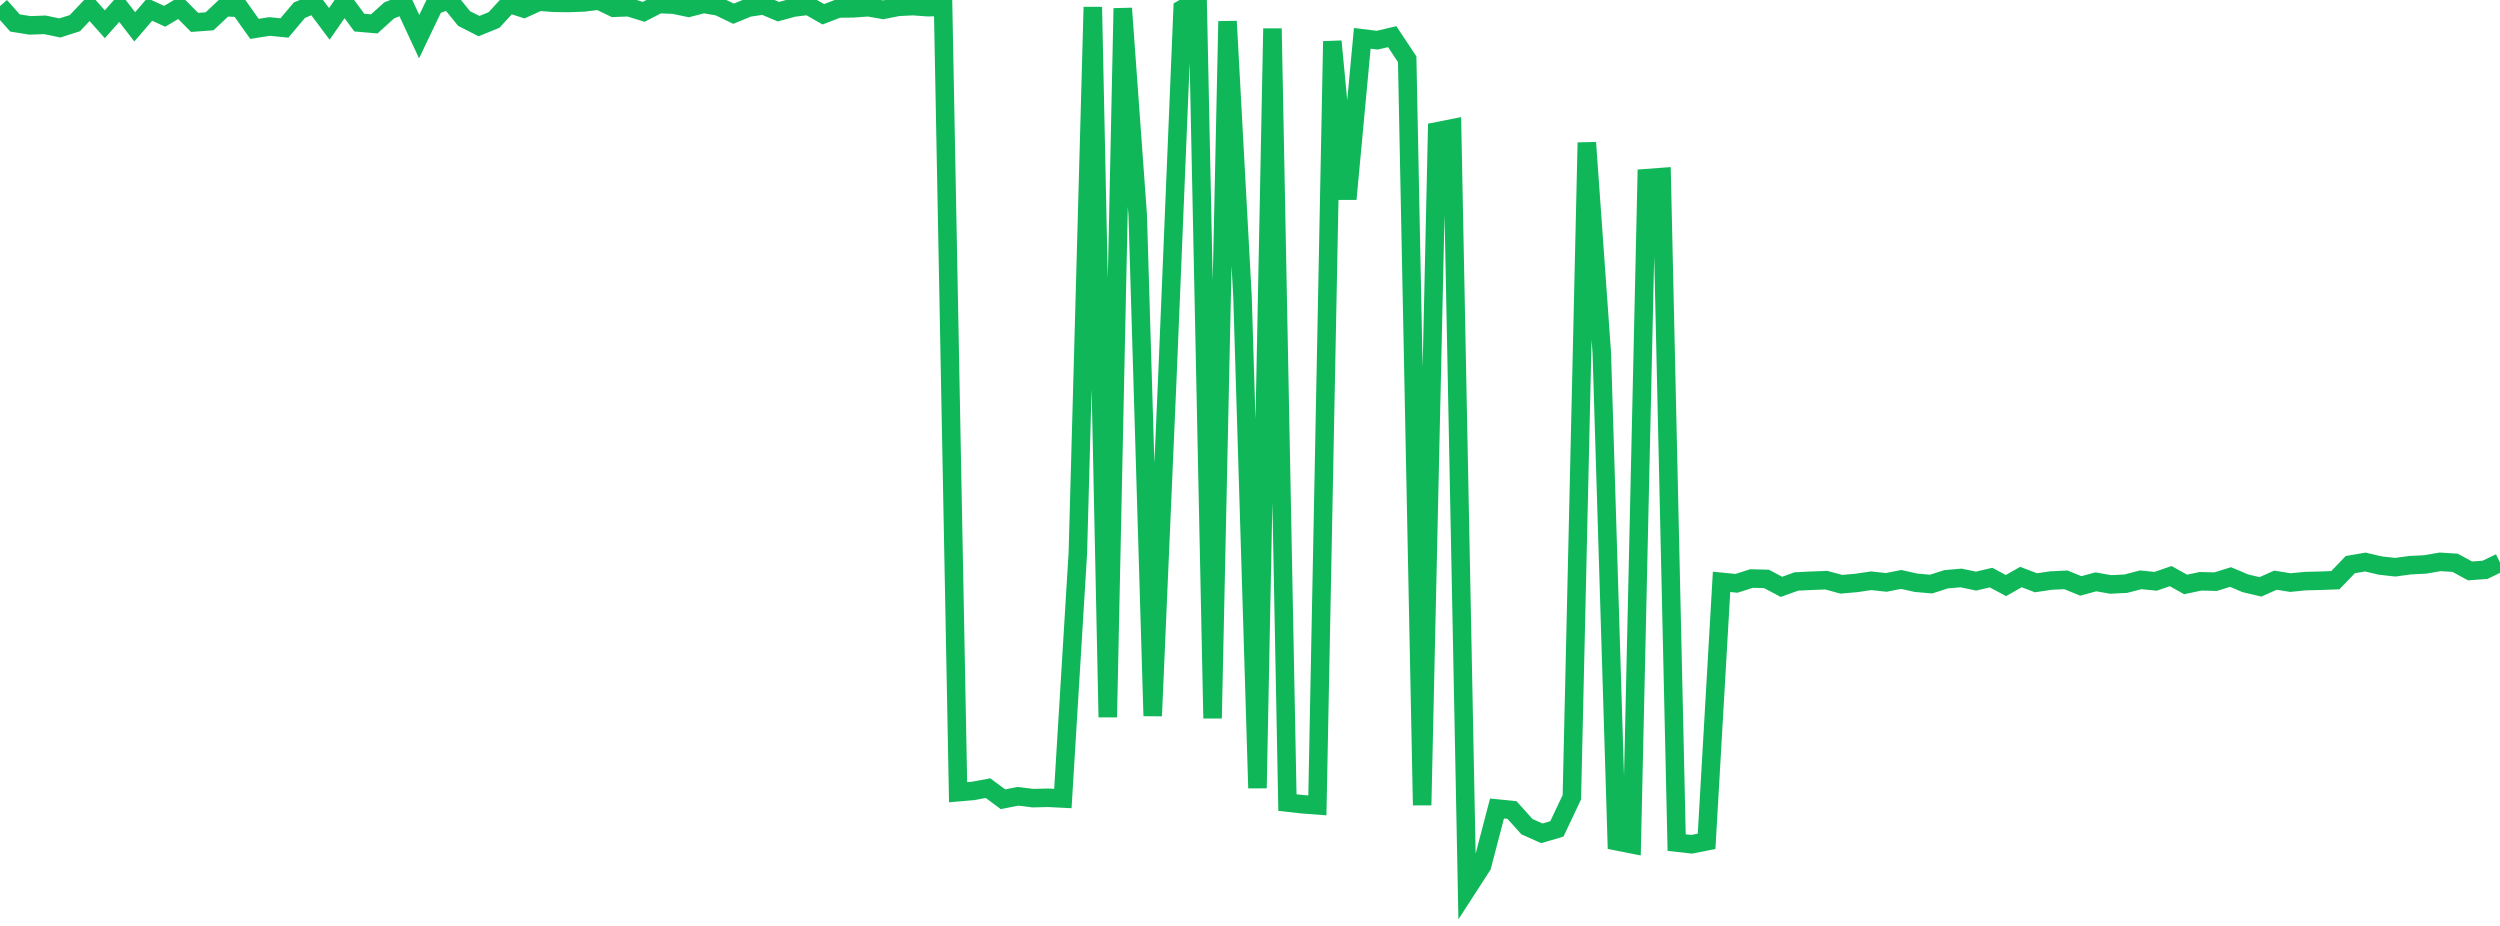 <?xml version="1.0" standalone="no"?>
<!DOCTYPE svg PUBLIC "-//W3C//DTD SVG 1.1//EN" "http://www.w3.org/Graphics/SVG/1.1/DTD/svg11.dtd">
<svg width="135" height="50" viewBox="0 0 135 50" preserveAspectRatio="none" class="sparkline" xmlns="http://www.w3.org/2000/svg"
xmlns:xlink="http://www.w3.org/1999/xlink"><path  class="sparkline--line" d="M 0 0.33 L 0 0.33 L 0.808 1.24 L 1.617 1.37 L 2.425 1.34 L 3.234 1.51 L 4.042 1.25 L 4.85 0.4 L 5.659 1.31 L 6.467 0.4 L 7.275 1.45 L 8.084 0.51 L 8.892 0.88 L 9.701 0.4 L 10.509 1.21 L 11.317 1.15 L 12.126 0.39 L 12.934 0.42 L 13.743 1.56 L 14.551 1.43 L 15.359 1.51 L 16.168 0.55 L 16.976 0.21 L 17.784 1.29 L 18.593 0.12 L 19.401 1.22 L 20.21 1.29 L 21.018 0.56 L 21.826 0.24 L 22.635 1.98 L 23.443 0.29 L 24.251 0 L 25.06 1 L 25.868 1.41 L 26.677 1.08 L 27.485 0.2 L 28.293 0.46 L 29.102 0.09 L 29.91 0.15 L 30.719 0.16 L 31.527 0.13 L 32.335 0.03 L 33.144 0.42 L 33.952 0.39 L 34.76 0.64 L 35.569 0.22 L 36.377 0.25 L 37.186 0.42 L 37.994 0.21 L 38.802 0.35 L 39.611 0.74 L 40.419 0.41 L 41.228 0.29 L 42.036 0.63 L 42.844 0.41 L 43.653 0.31 L 44.461 0.77 L 45.269 0.46 L 46.078 0.45 L 46.886 0.39 L 47.695 0.53 L 48.503 0.37 L 49.311 0.33 L 50.12 0.39 L 50.928 0.36 L 51.737 42.78 L 52.545 42.71 L 53.353 42.56 L 54.162 43.16 L 54.97 43 L 55.778 43.1 L 56.587 43.08 L 57.395 43.12 L 58.204 29.86 L 59.012 0.38 L 59.82 38.73 L 60.629 0.45 L 61.437 11.62 L 62.246 38.66 L 63.054 19.99 L 63.862 0.48 L 64.671 0.02 L 65.479 38.79 L 66.287 1.15 L 67.096 16.05 L 67.904 42.56 L 68.713 1.54 L 69.521 43.34 L 70.329 43.43 L 71.138 43.49 L 71.946 2.23 L 72.754 10.75 L 73.563 2.07 L 74.371 2.17 L 75.18 1.98 L 75.988 3.2 L 76.796 43.48 L 77.605 7.09 L 78.413 6.93 L 79.222 48 L 80.03 46.75 L 80.838 43.66 L 81.647 43.74 L 82.455 44.64 L 83.263 45 L 84.072 44.76 L 84.88 43.05 L 85.689 7.7 L 86.497 19.06 L 87.305 45.43 L 88.114 45.59 L 88.922 9.62 L 89.731 9.56 L 90.539 45.5 L 91.347 45.59 L 92.156 45.43 L 92.964 31.42 L 93.772 31.5 L 94.581 31.24 L 95.389 31.26 L 96.198 31.69 L 97.006 31.4 L 97.814 31.36 L 98.623 31.33 L 99.431 31.55 L 100.24 31.48 L 101.048 31.36 L 101.856 31.45 L 102.665 31.29 L 103.473 31.47 L 104.281 31.54 L 105.09 31.28 L 105.898 31.21 L 106.707 31.38 L 107.515 31.19 L 108.323 31.62 L 109.132 31.16 L 109.94 31.47 L 110.749 31.35 L 111.557 31.31 L 112.365 31.64 L 113.174 31.42 L 113.982 31.56 L 114.79 31.52 L 115.599 31.31 L 116.407 31.39 L 117.216 31.11 L 118.024 31.56 L 118.832 31.39 L 119.641 31.41 L 120.449 31.16 L 121.257 31.5 L 122.066 31.69 L 122.874 31.33 L 123.683 31.46 L 124.491 31.38 L 125.299 31.36 L 126.108 31.33 L 126.916 30.49 L 127.725 30.35 L 128.533 30.54 L 129.341 30.63 L 130.15 30.52 L 130.958 30.48 L 131.766 30.34 L 132.575 30.39 L 133.383 30.83 L 134.192 30.77 L 135 30.38" fill="none" stroke-width="1" stroke="#10b759"></path></svg>